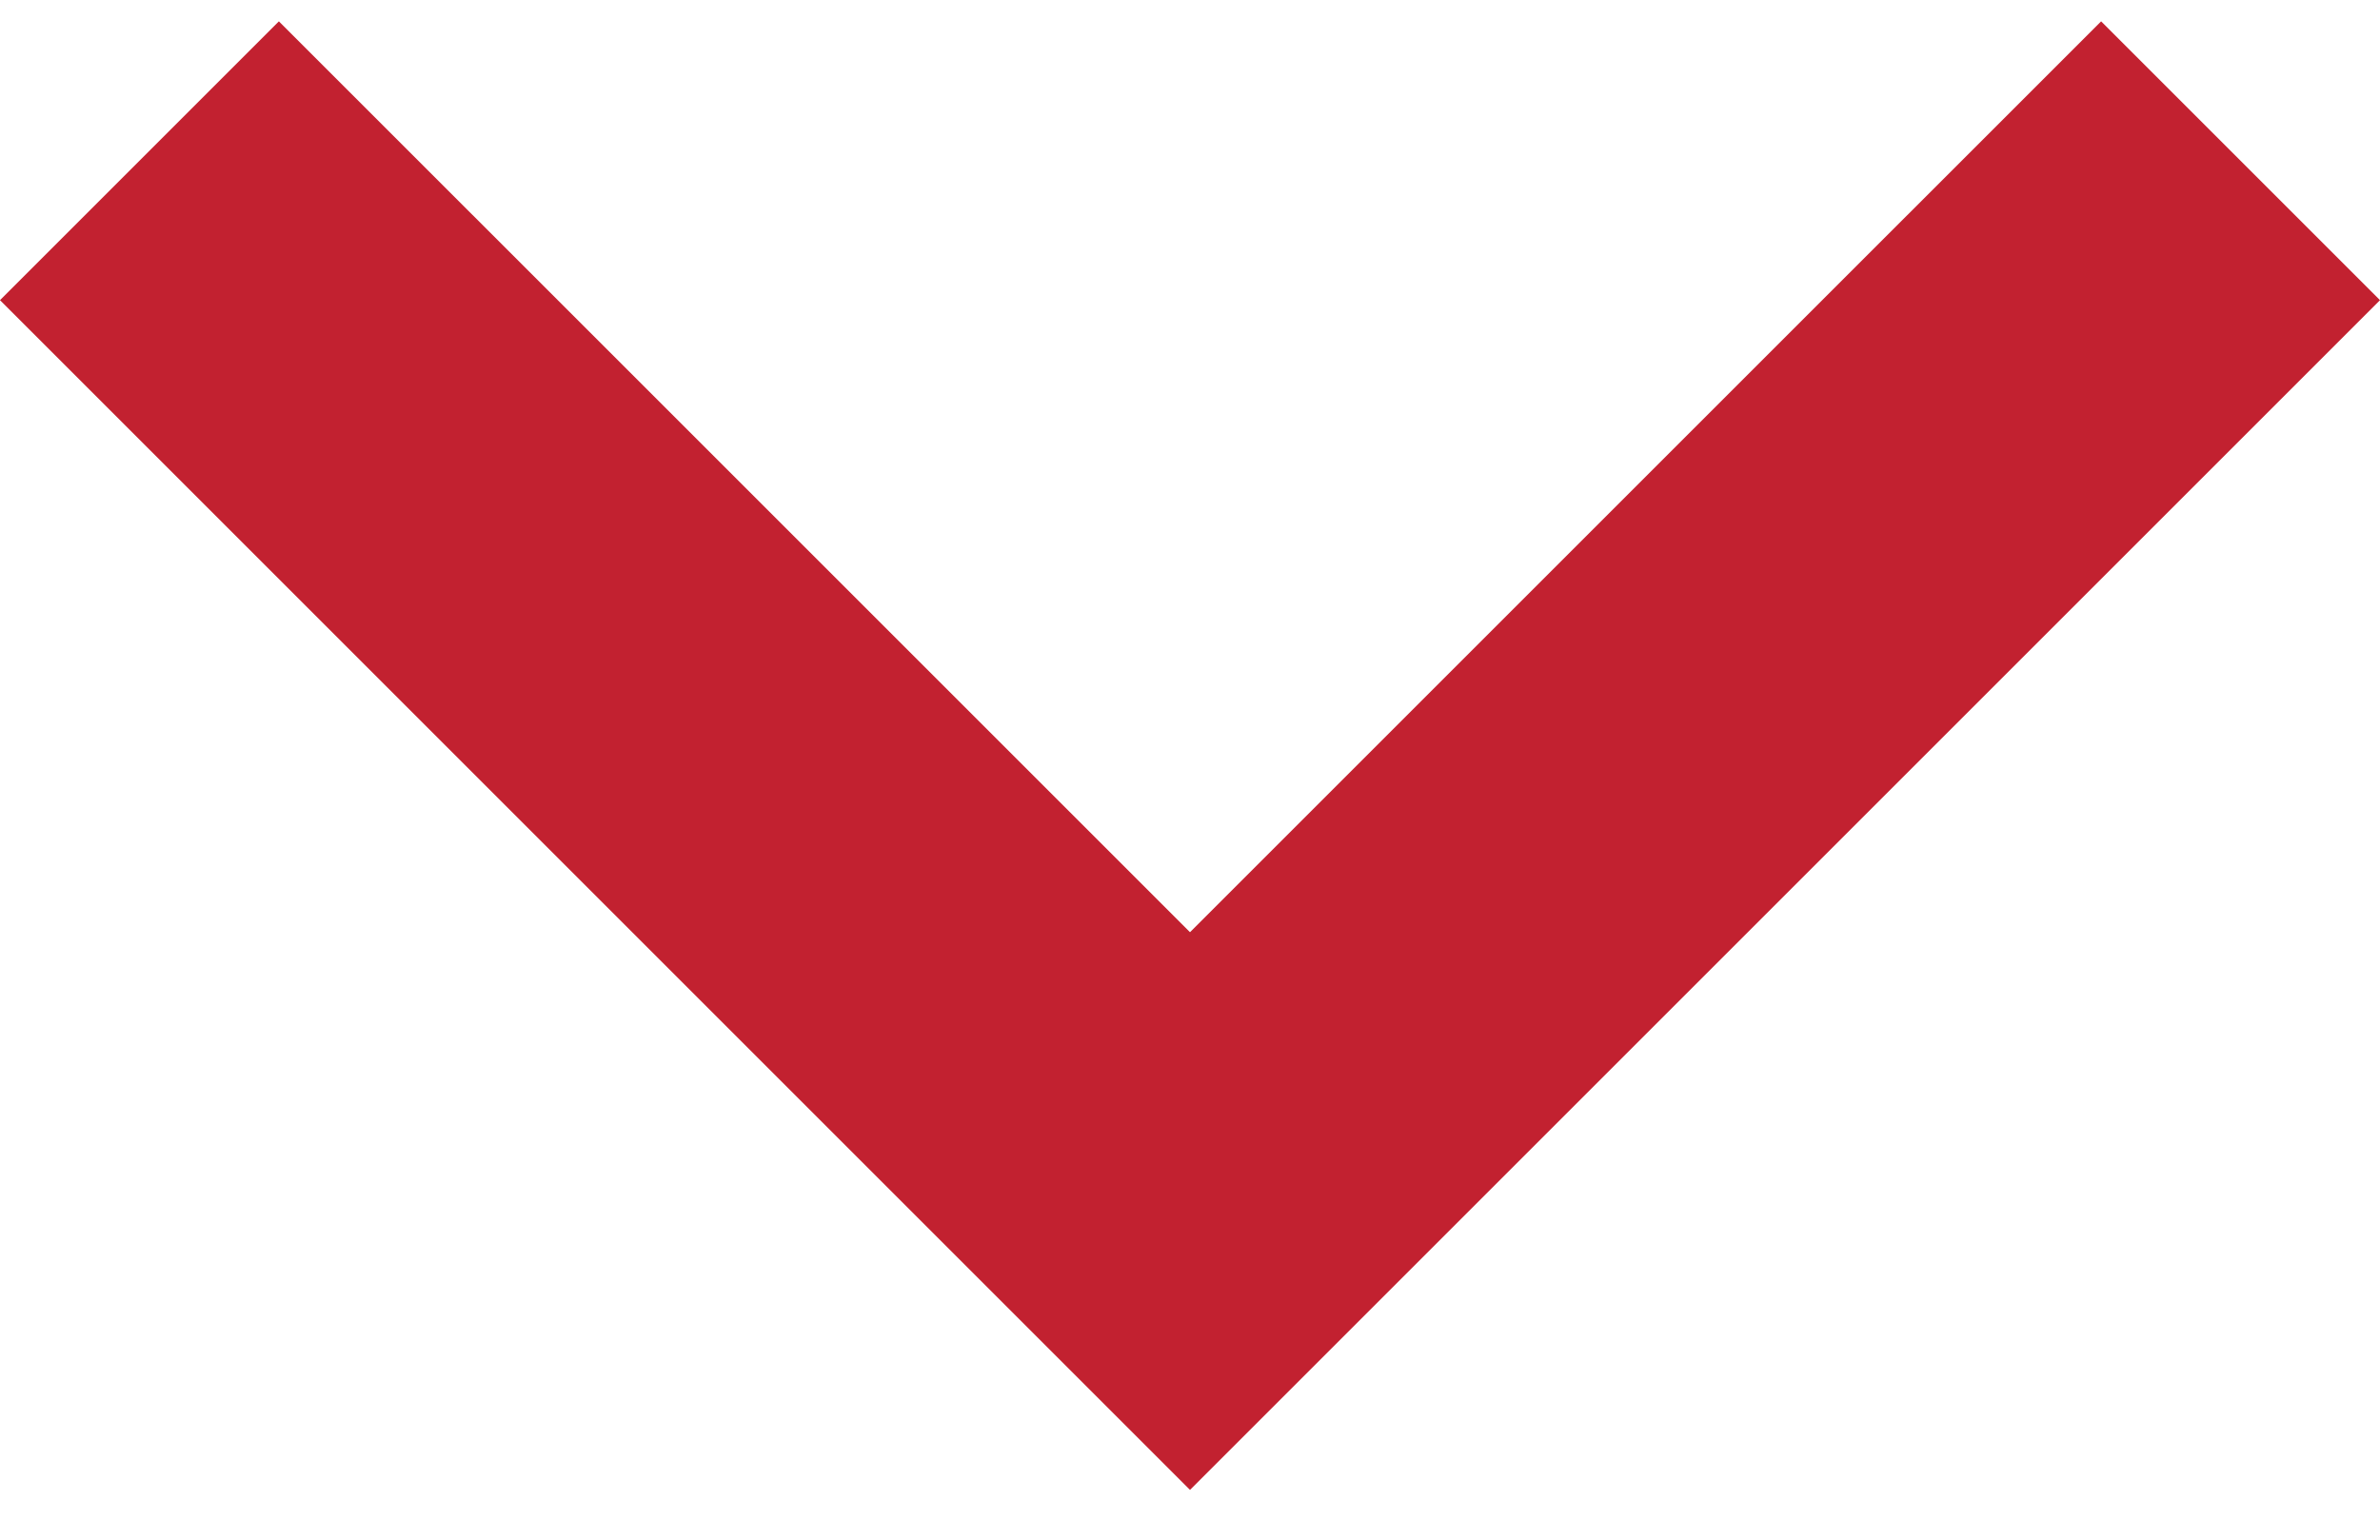 <svg xmlns="http://www.w3.org/2000/svg" width="34" height="22" viewBox="0 0 34 22" fill="none"><path d="M3.984 0.305L17 13.32L30.016 0.305L34 4.289L17 21.289L0 4.289L3.984 0.305Z" fill="#C22130"></path></svg>